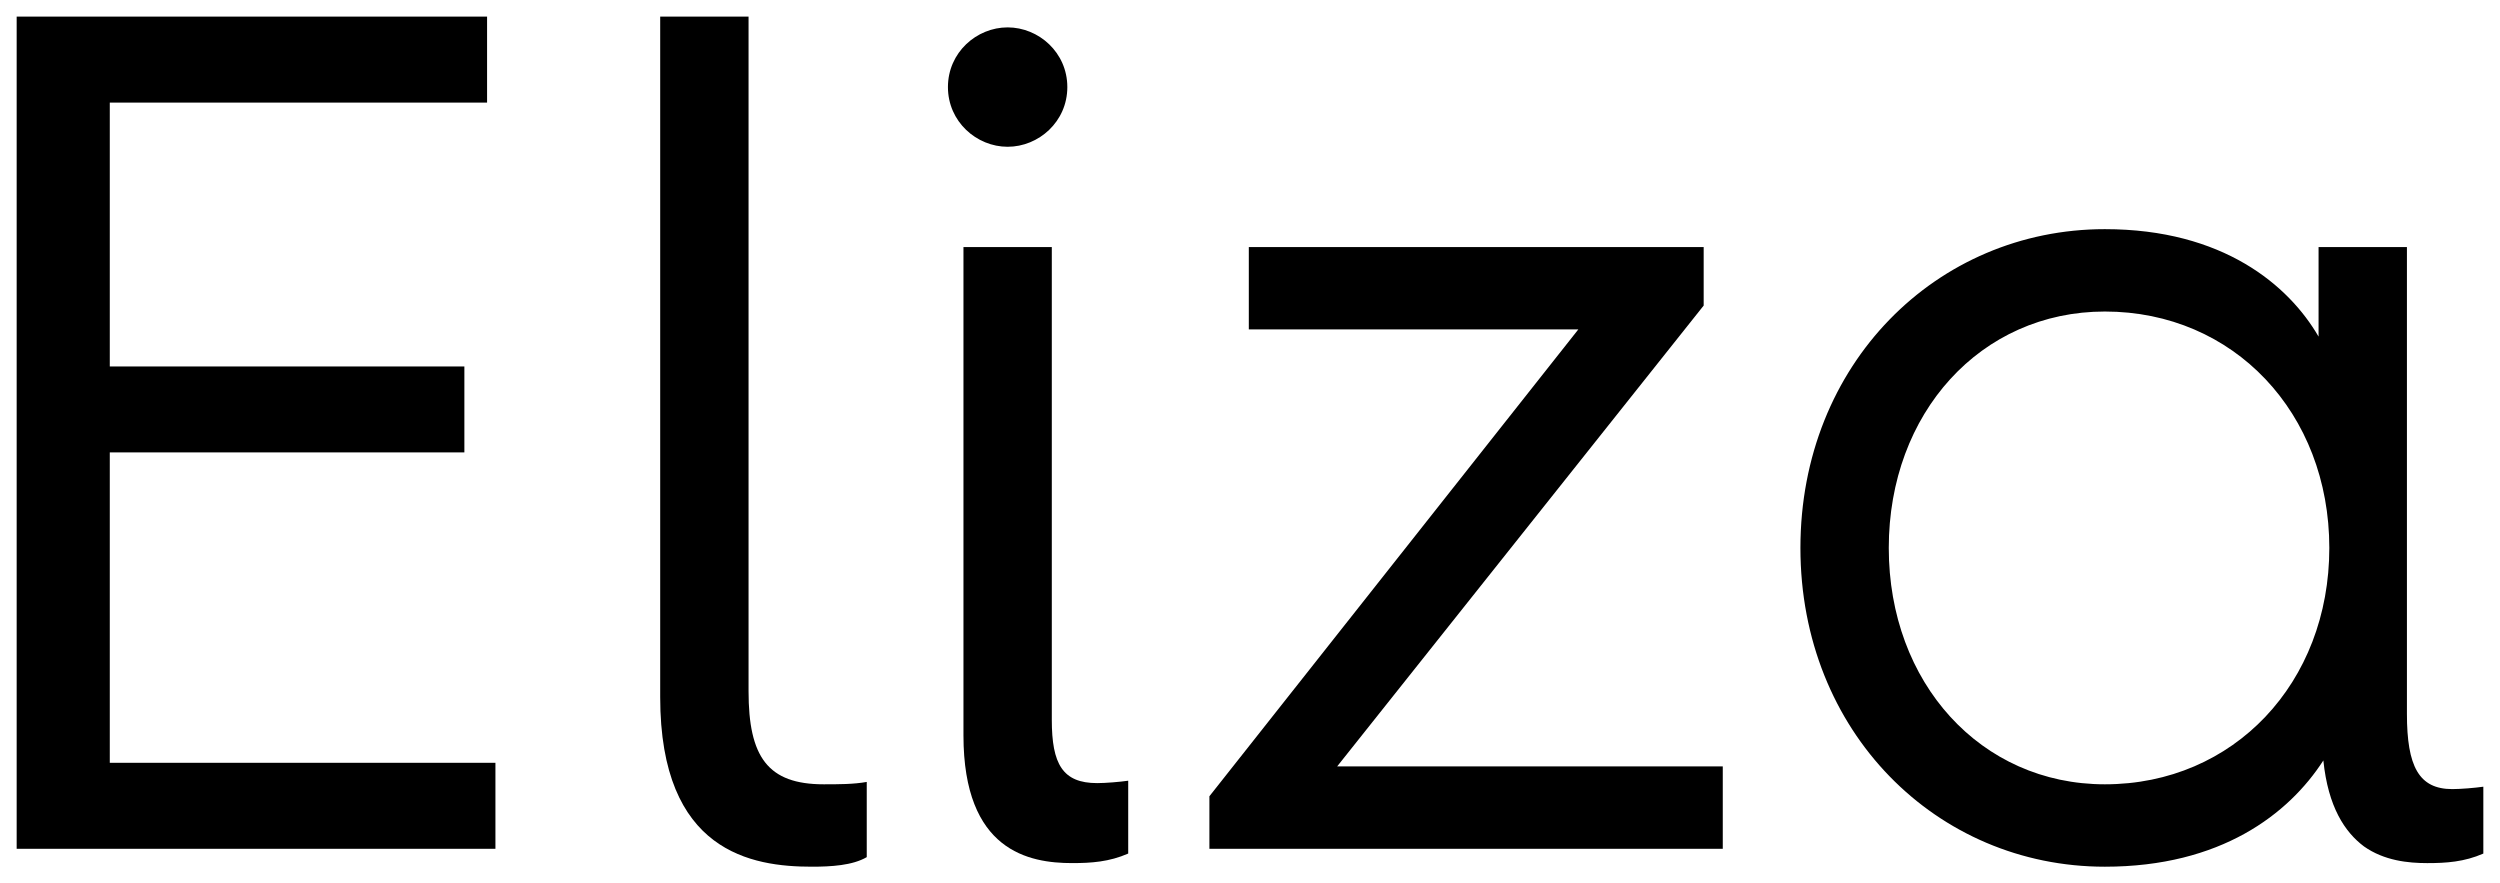 <?xml version="1.0" encoding="UTF-8"?>
<svg id="Layer_1" xmlns="http://www.w3.org/2000/svg" version="1.1" viewBox="0 0 425.197 150.236">
  <!-- Generator: Adobe Illustrator 29.7.1, SVG Export Plug-In . SVG Version: 2.1.1 Build 8)  -->
  <path d="M2.834,2.829h80.007v14.62H18.672v44.875h60.308v14.622H18.672v52.792h65.59v14.622H2.834V2.829Z"/>
  <path d="M112.285,2.829h15.028v114.727c0,11.168,3.249,15.838,12.791,15.838,2.439,0,5.077,0,7.311-.403v12.791c-2.436,1.421-6.091,1.626-9.34,1.626-10.153,0-25.79-2.439-25.79-28.837V2.829Z"/>
  <path d="M161.224,14.81c0-5.89,4.875-10.153,10.153-10.153s10.153,4.264,10.153,10.153-4.875,10.153-10.153,10.153-10.153-4.265-10.153-10.153ZM163.865,42.019h15.025v80.411c0,7.512,1.828,10.761,7.717,10.761,1.421,0,3.857-.202,5.278-.407v12.388c-3.249,1.421-6.293,1.623-9.542,1.623-7.311,0-18.479-2.029-18.479-21.728V42.019Z"/>
  <path d="M205.694,135.426l62.744-79.397h-56.041v-14.01h77.362v9.95l-62.337,78.38h65.586v14.01h-87.314v-8.934Z"/>
  <path d="M357.993,38.974c20.102,0,31.27,9.543,36.346,18.276v-15.23h15.028v79.397c0,8.934,2.029,12.791,7.714,12.791,1.421,0,3.857-.202,5.282-.407v11.373c-3.249,1.421-6.296,1.623-9.545,1.623s-7.311-.407-10.761-2.842c-3.249-2.436-6.091-6.699-6.904-14.618-5.89,9.135-17.464,18.072-37.159,18.072-28.632,0-51.781-22.947-51.781-54.217s23.149-54.217,51.781-54.217ZM357.993,133.394c21.929,0,38.174-17.259,38.174-40.203s-16.245-40.207-38.174-40.207c-21.12,0-36.753,17.261-36.753,40.207s15.633,40.203,36.753,40.203Z"/>
</svg>